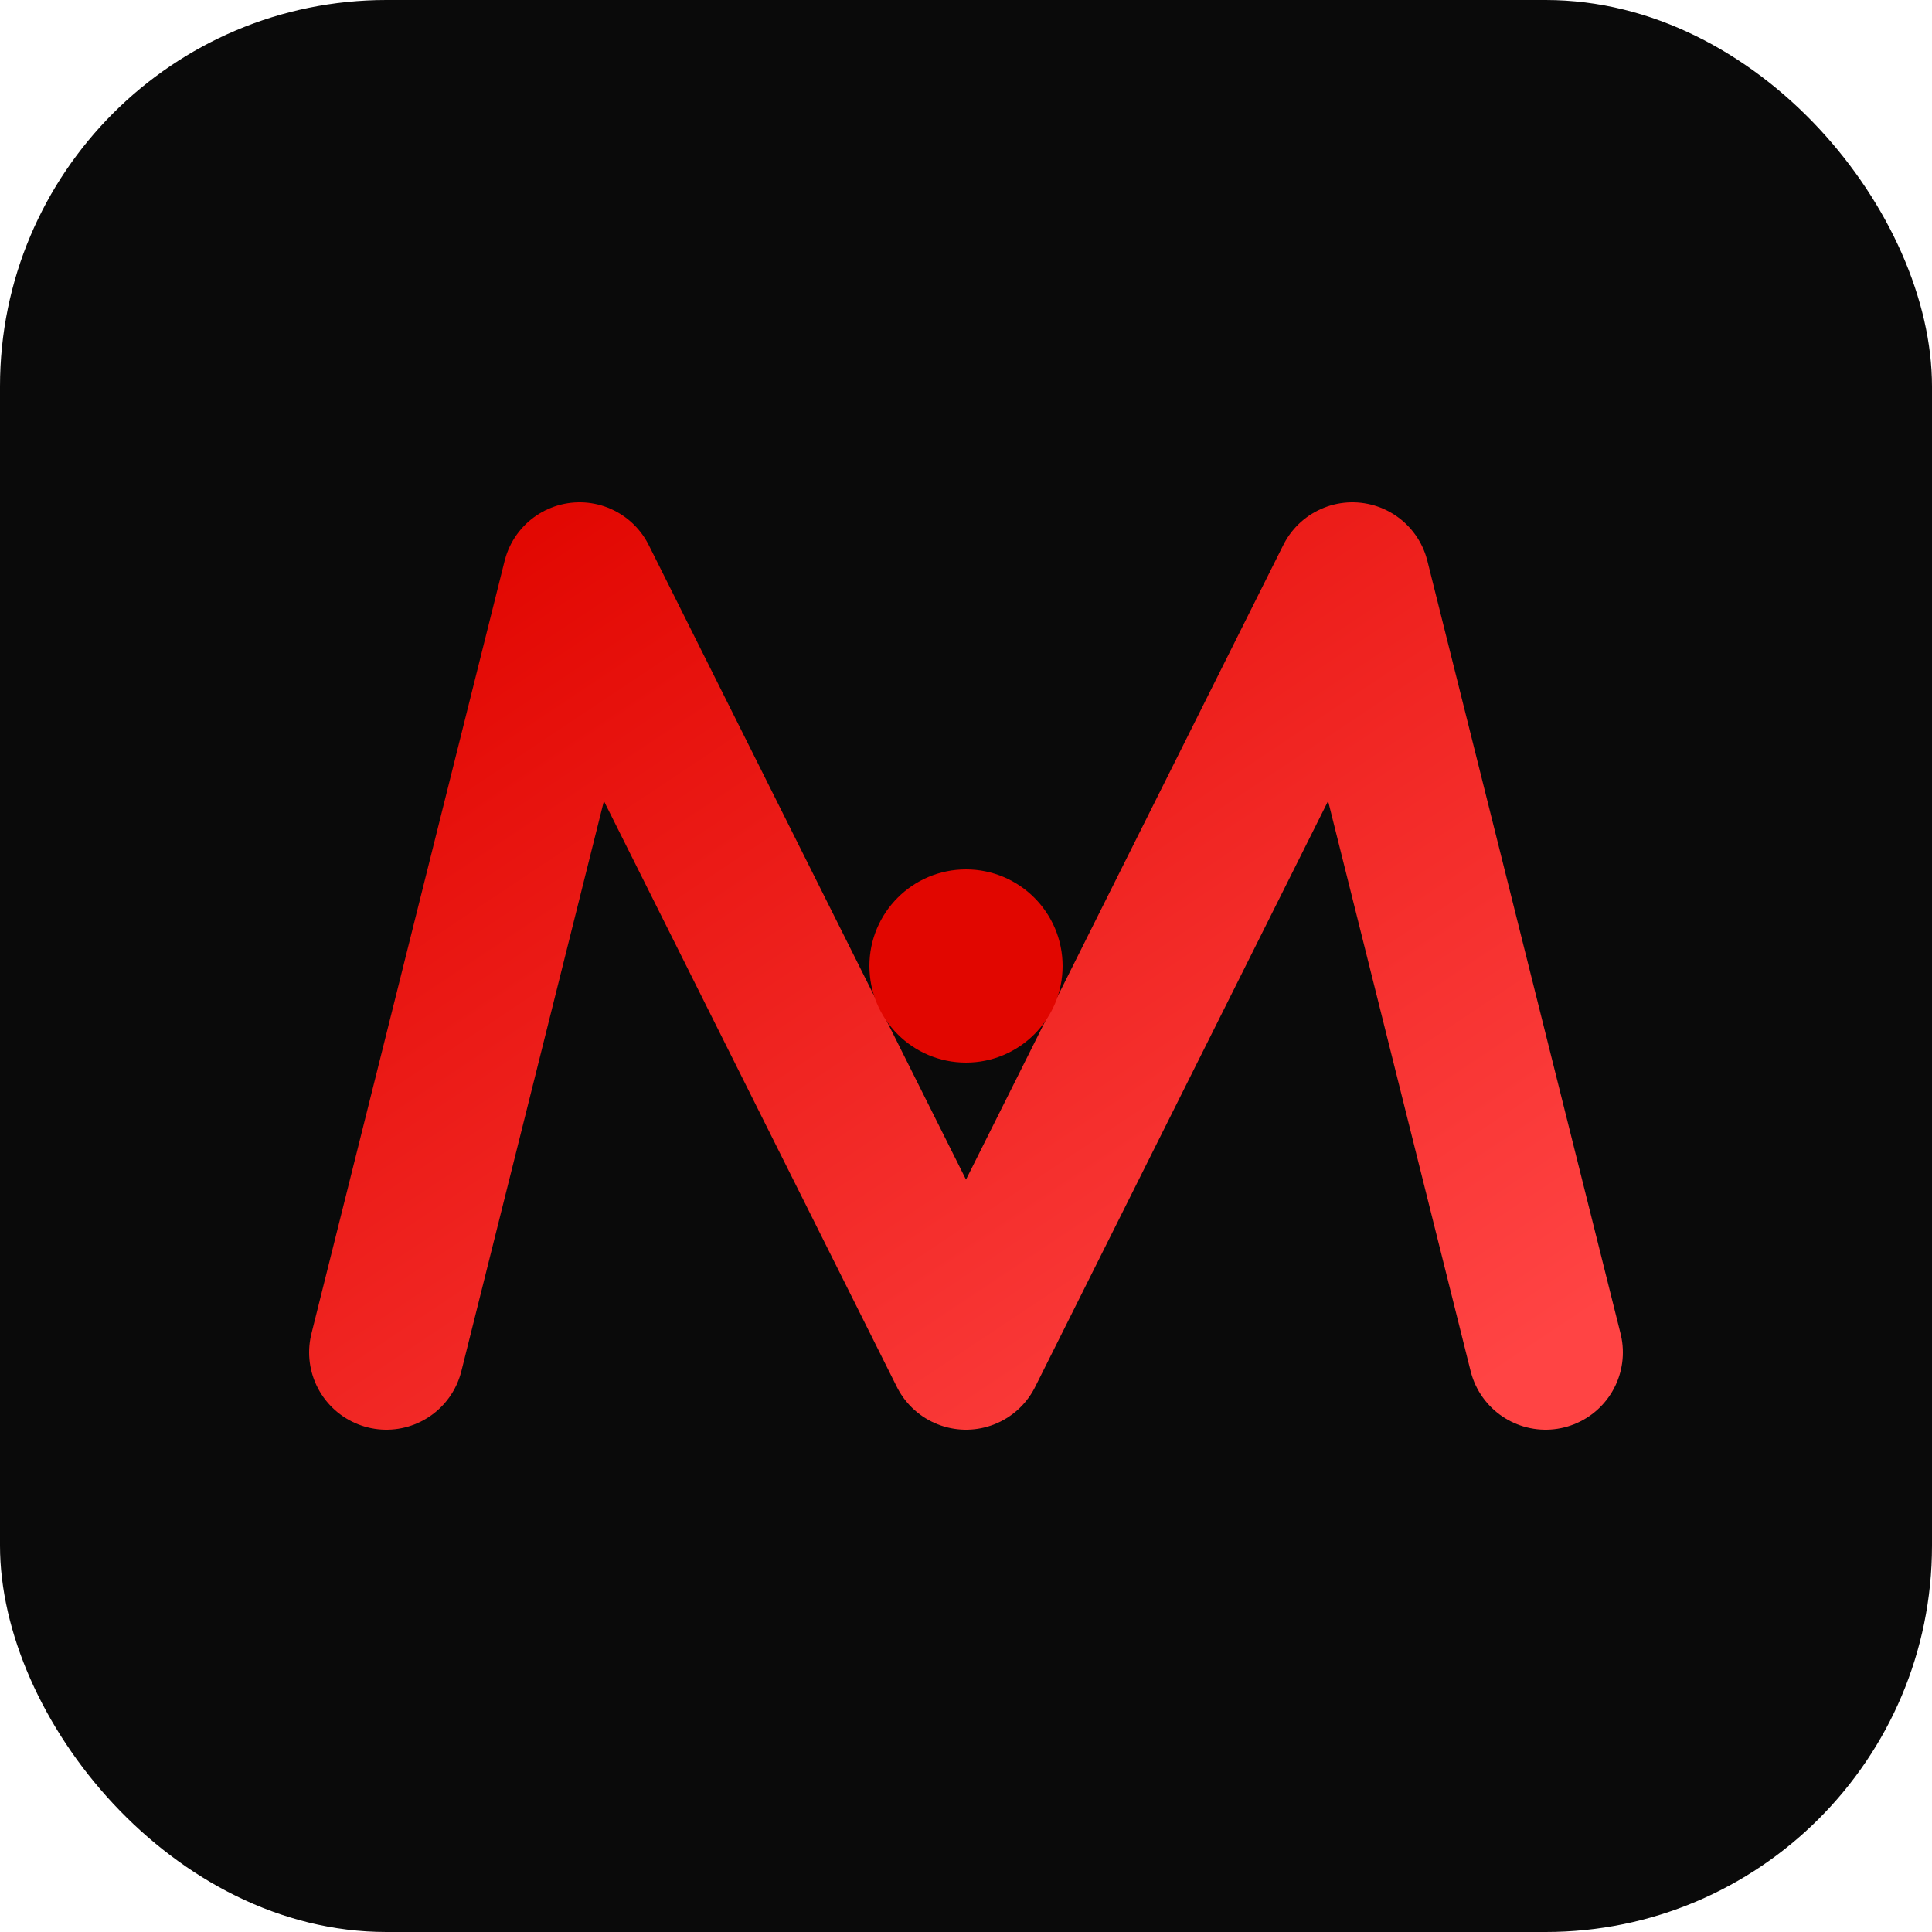 <svg xmlns="http://www.w3.org/2000/svg" viewBox="0 0 100 100">
  <defs>
    <linearGradient id="grad" x1="0%" y1="0%" x2="100%" y2="100%">
      <stop offset="0%" style="stop-color:#E10600;stop-opacity:1" />
      <stop offset="100%" style="stop-color:#FF4444;stop-opacity:1" />
    </linearGradient>
  </defs>
  <rect width="100" height="100" rx="20" fill="#0a0a0a"/>
  <path d="M20 70 L30 30 L50 70 L70 30 L80 70" stroke="url(#grad)" stroke-width="8" fill="none" stroke-linecap="round" stroke-linejoin="round"/>
  <circle cx="50" cy="50" r="5" fill="#E10600"/>
</svg>

